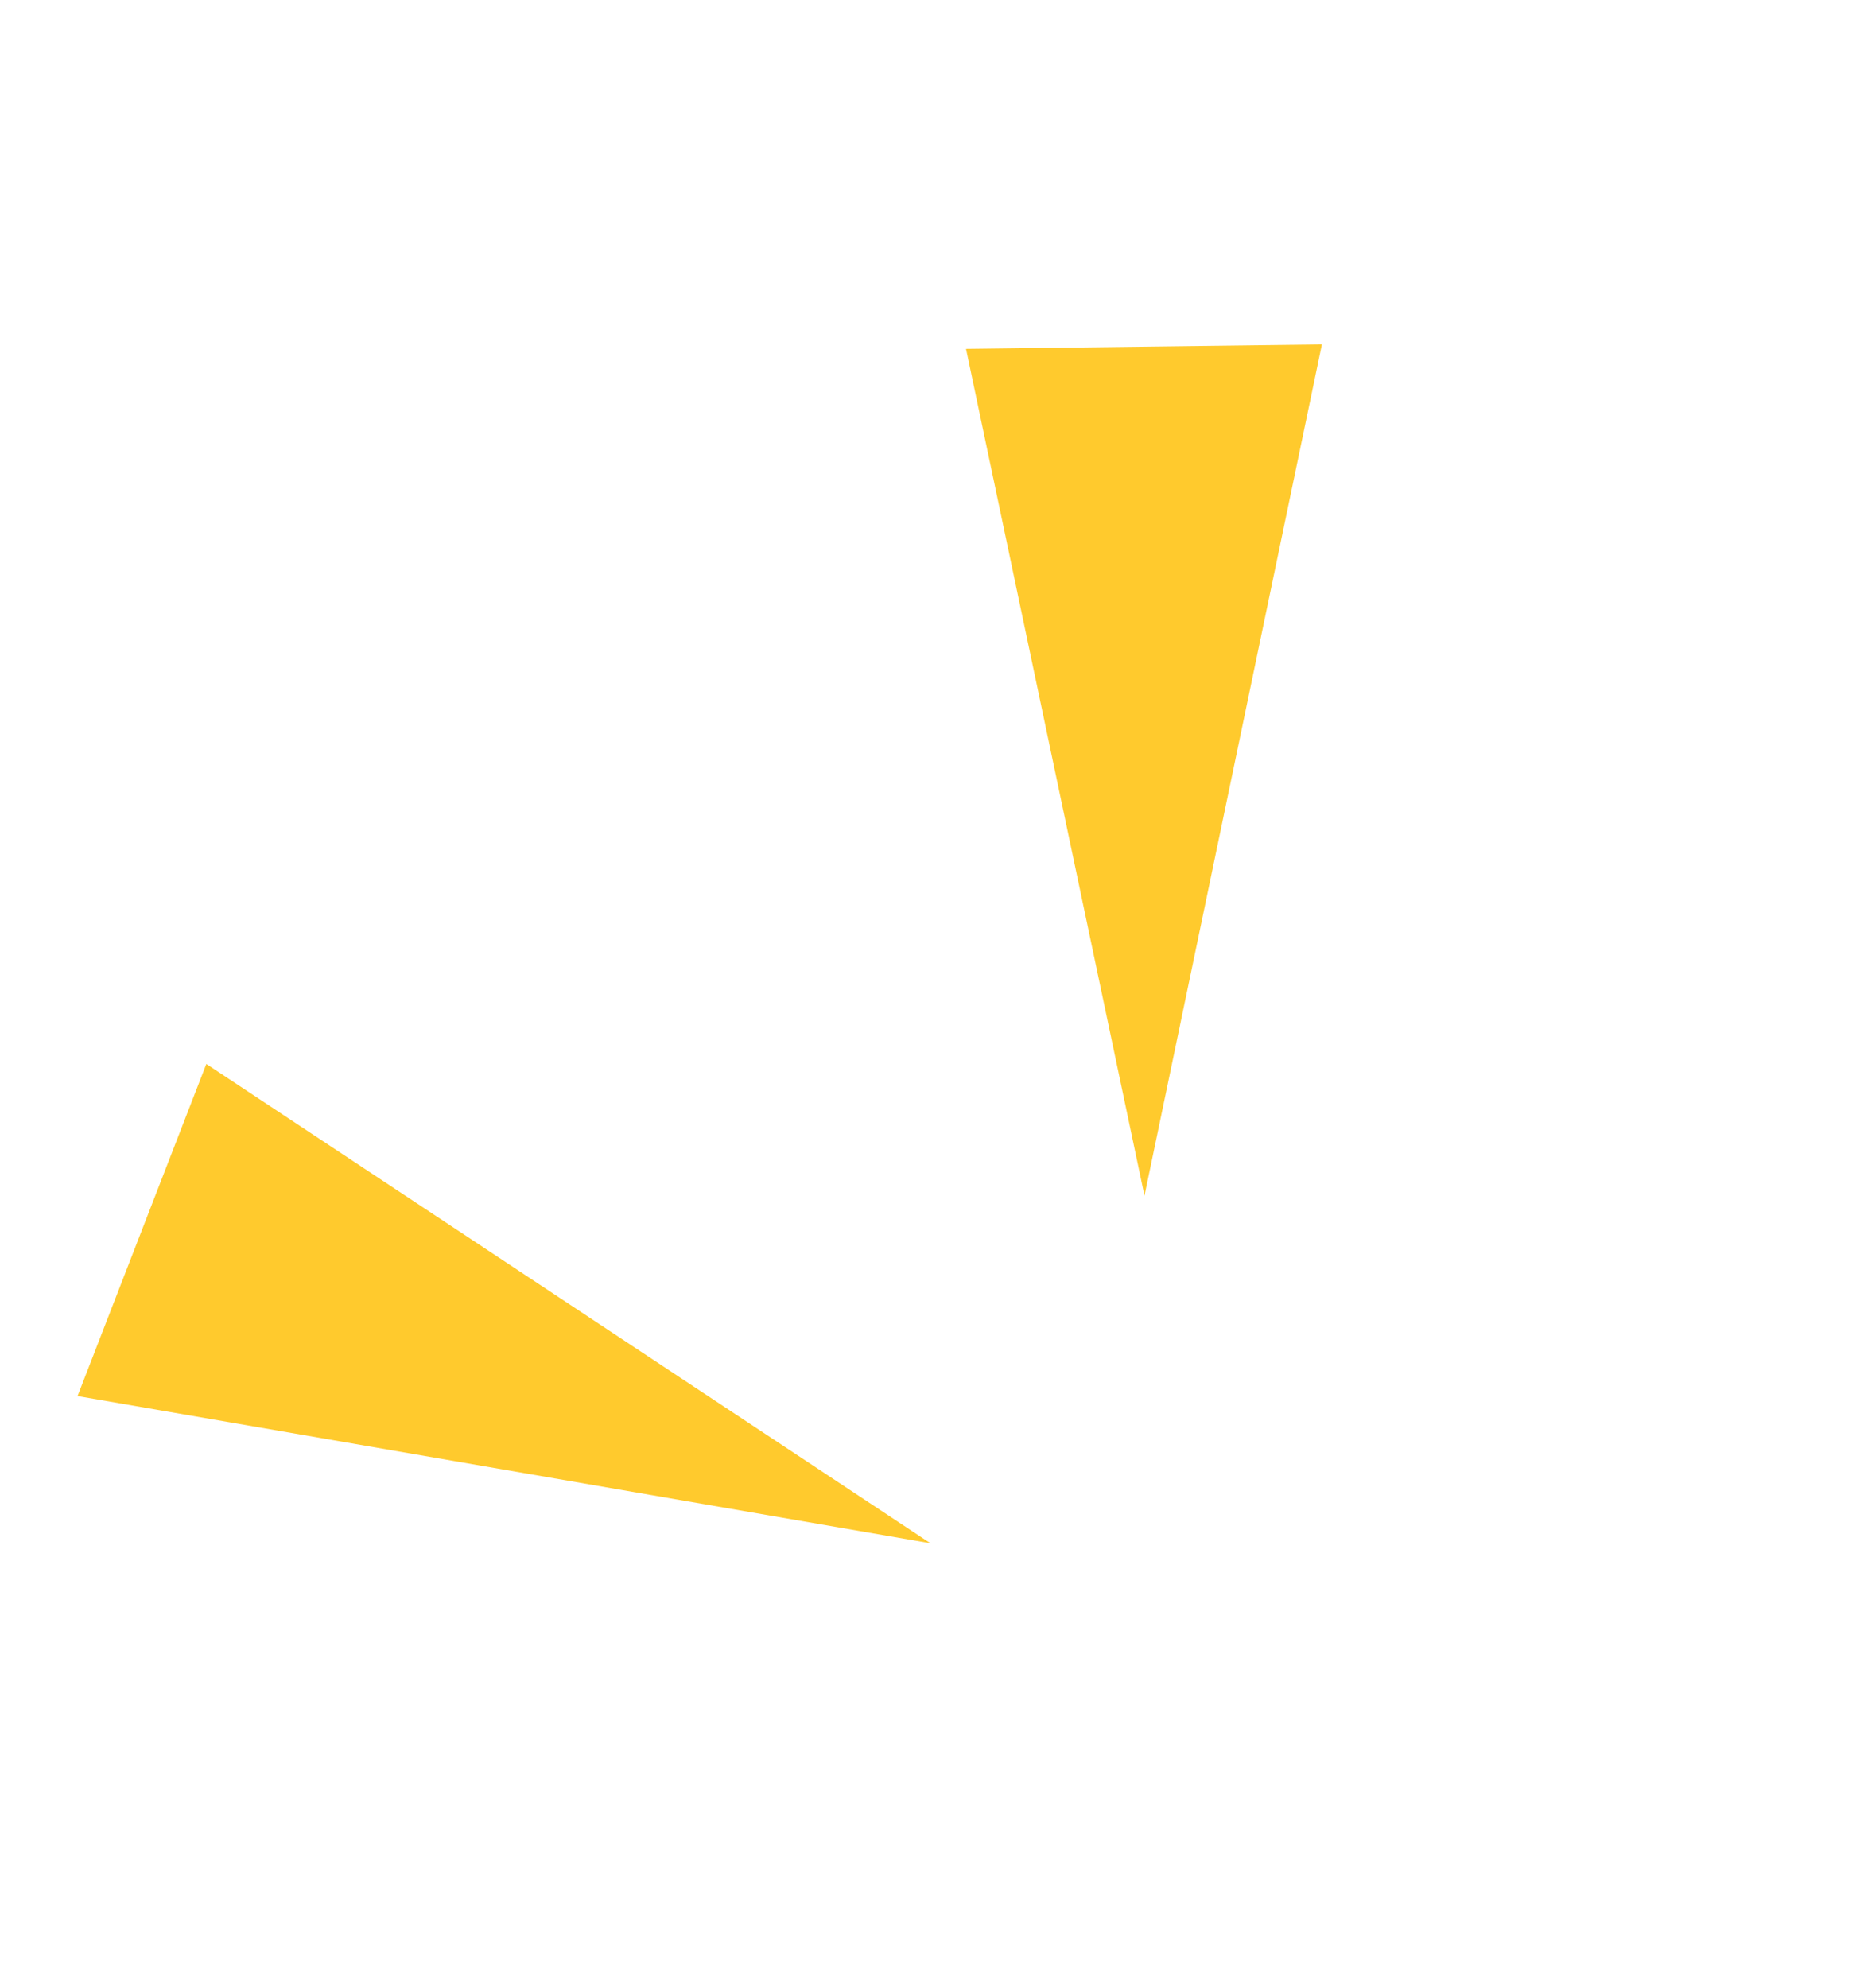 <svg width="58" height="62" viewBox="0 0 58 62" fill="none" xmlns="http://www.w3.org/2000/svg">
<path d="M35.688 37.285L30.123 10.879L41.221 10.74L35.688 37.285Z" fill="#FFCA2D"/>
<path d="M29.014 48.122L2.418 43.532L6.434 33.177L29.014 48.122Z" fill="#FFCA2D"/>
</svg>
